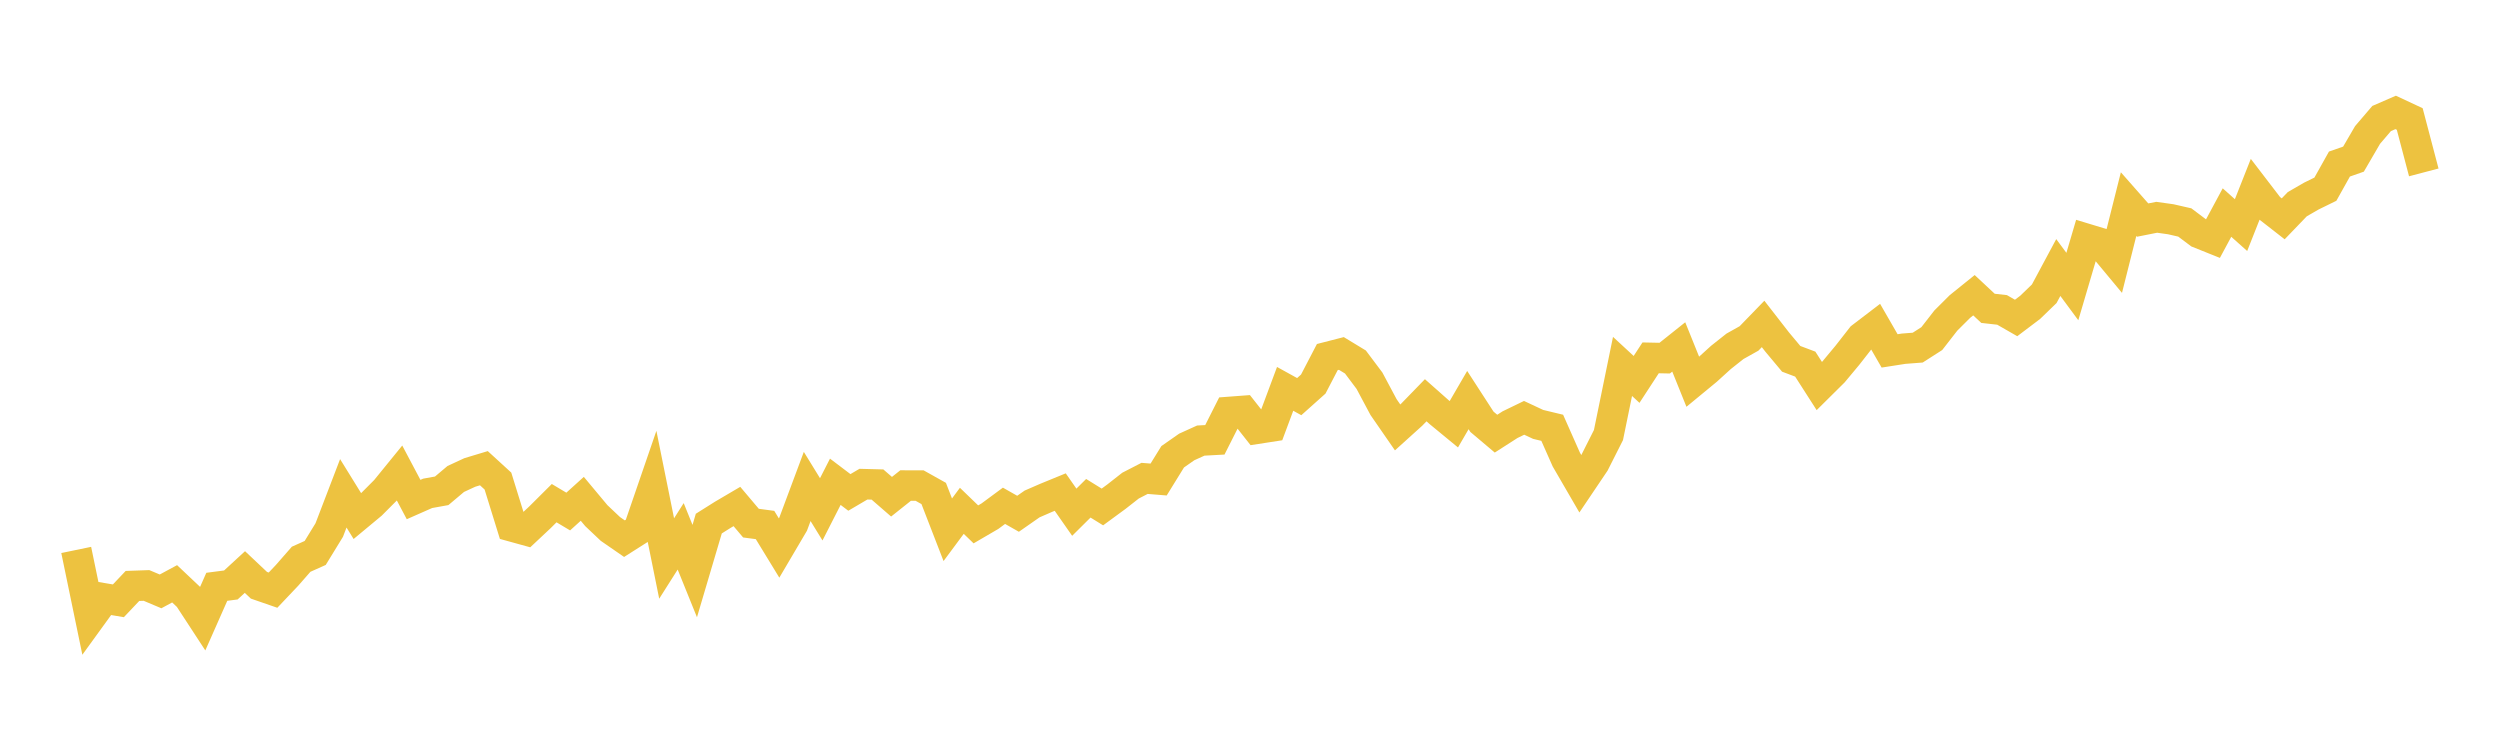 <svg width="164" height="48" xmlns="http://www.w3.org/2000/svg" xmlns:xlink="http://www.w3.org/1999/xlink"><path fill="none" stroke="rgb(237,194,64)" stroke-width="2" d="M5,36.076L5.922,40.53L6.844,39.258L7.766,39.413L8.689,38.438L9.611,38.406L10.533,38.795L11.455,38.297L12.377,39.168L13.299,40.58L14.222,38.494L15.144,38.374L16.066,37.525L16.988,38.395L17.91,38.714L18.832,37.741L19.754,36.687L20.677,36.274L21.599,34.769L22.521,32.362L23.443,33.854L24.365,33.088L25.287,32.163L26.21,31.029L27.132,32.77L28.054,32.363L28.976,32.197L29.898,31.42L30.82,30.993L31.743,30.714L32.665,31.558L33.587,34.535L34.509,34.79L35.431,33.925L36.353,33.007L37.275,33.557L38.198,32.722L39.12,33.827L40.042,34.699L40.964,35.337L41.886,34.751L42.808,32.069L43.731,36.638L44.653,35.183L45.575,37.463L46.497,34.348L47.419,33.768L48.341,33.226L49.263,34.317L50.186,34.44L51.108,35.95L52.03,34.384L52.952,31.912L53.874,33.412L54.796,31.604L55.719,32.303L56.641,31.761L57.563,31.785L58.485,32.585L59.407,31.852L60.329,31.855L61.251,32.371L62.174,34.753L63.096,33.509L64.018,34.399L64.94,33.861L65.862,33.18L66.784,33.703L67.707,33.059L68.629,32.658L69.551,32.28L70.473,33.601L71.395,32.686L72.317,33.257L73.24,32.58L74.162,31.857L75.084,31.382L76.006,31.457L76.928,29.964L77.85,29.32L78.772,28.902L79.695,28.852L80.617,27.024L81.539,26.955L82.461,28.126L83.383,27.983L84.305,25.509L85.228,26.019L86.15,25.195L87.072,23.424L87.994,23.187L88.916,23.747L89.838,24.976L90.76,26.704L91.683,28.039L92.605,27.206L93.527,26.257L94.449,27.073L95.371,27.832L96.293,26.245L97.216,27.67L98.138,28.448L99.06,27.857L99.982,27.41L100.904,27.841L101.826,28.063L102.749,30.146L103.671,31.735L104.593,30.367L105.515,28.54L106.437,24.037L107.359,24.889L108.281,23.475L109.204,23.494L110.126,22.759L111.048,25.046L111.97,24.286L112.892,23.449L113.814,22.718L114.737,22.201L115.659,21.25L116.581,22.436L117.503,23.539L118.425,23.886L119.347,25.324L120.269,24.41L121.192,23.302L122.114,22.122L123.036,21.418L123.958,23.019L124.88,22.875L125.802,22.804L126.725,22.213L127.647,21.028L128.569,20.109L129.491,19.366L130.413,20.227L131.335,20.33L132.257,20.859L133.18,20.161L134.102,19.27L135.024,17.55L135.946,18.797L136.868,15.669L137.79,15.949L138.713,17.059L139.635,13.39L140.557,14.437L141.479,14.254L142.401,14.383L143.323,14.594L144.246,15.288L145.168,15.658L146.09,13.944L147.012,14.766L147.934,12.433L148.856,13.636L149.778,14.355L150.701,13.396L151.623,12.863L152.545,12.411L153.467,10.762L154.389,10.439L155.311,8.855L156.234,7.775L157.156,7.375L158.078,7.806L159,11.309"></path></svg>